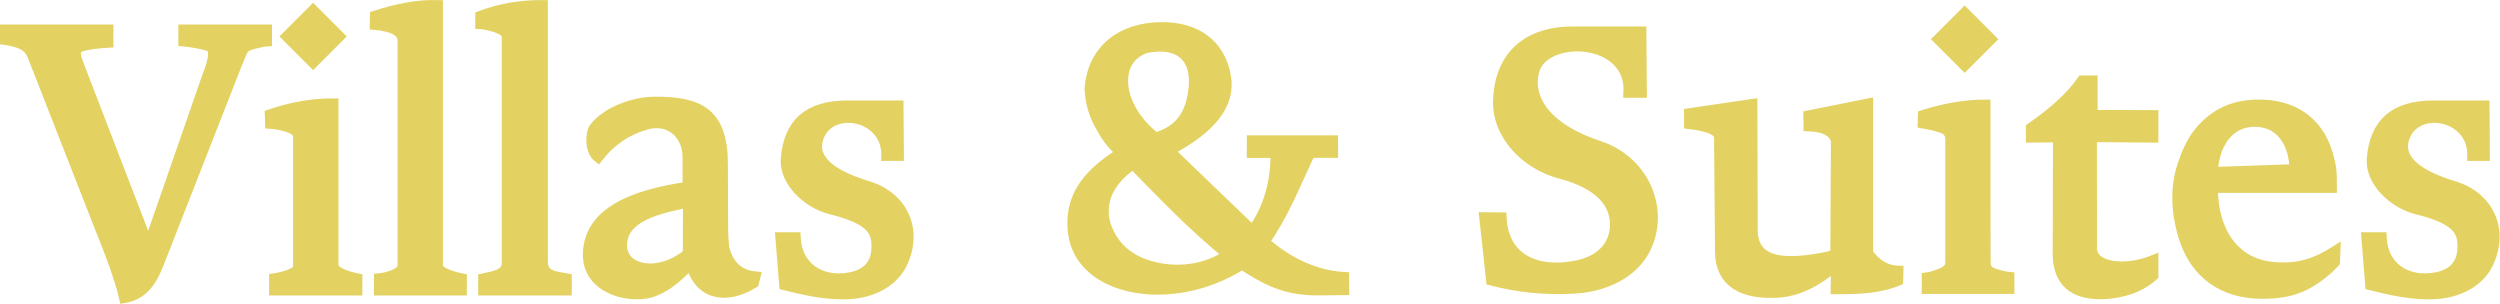 <?xml version="1.0" encoding="UTF-8"?> <svg xmlns="http://www.w3.org/2000/svg" viewBox="0 0 71.814 8.735" fill="none"><path fill-rule="evenodd" clip-rule="evenodd" d="M55.671 1.126L56.436 0.361L57.2 1.126L56.436 1.89L55.671 1.126ZM7.669 1.187C7.631 1.189 7.549 1.203 7.455 1.223C6.909 1.343 7.017 1.38 6.79 1.889L4.564 7.569C4.319 8.194 4.045 8.477 3.567 8.562C3.443 8.017 3.157 7.255 2.82 6.424L0.925 1.586C0.845 1.427 0.765 1.236 0.144 1.147V0.849H3.114V1.227C2.851 1.242 2.627 1.268 2.447 1.307C2.267 1.345 2.175 1.415 2.175 1.512C2.175 1.552 2.182 1.597 2.197 1.649C2.211 1.703 2.224 1.745 2.233 1.777L4.264 7.049L5.945 2.206C5.975 2.118 6.278 1.44 6.009 1.33C5.865 1.272 5.398 1.195 5.267 1.187V0.849H7.669V1.187ZM57.721 8.299H55.346V7.973C55.459 7.962 55.619 7.899 55.72 7.864C55.852 7.821 56.023 7.714 56.023 7.568V4.006C56.023 3.818 55.92 3.707 55.736 3.663C55.701 3.641 55.263 3.536 55.231 3.533L55.239 3.305C55.834 3.117 56.452 3.002 57.033 3.004L57.037 7.496C57.037 7.677 57.079 7.776 57.254 7.844C57.363 7.888 57.6 7.949 57.721 7.958V8.299ZM67.074 7.532C66.848 7.783 66.503 8.044 66.249 8.173C65.906 8.347 65.555 8.44 64.993 8.44C63.866 8.44 63.044 7.877 62.712 6.771C62.516 6.114 62.472 5.406 62.689 4.753C62.794 4.433 62.94 4.084 63.145 3.828C63.559 3.303 64.11 3.003 64.886 3.003C65.859 3.003 66.587 3.473 66.866 4.413C66.99 4.83 66.984 4.974 66.984 5.397H63.565C63.565 6.572 64.122 7.564 65.301 7.669C66.036 7.735 66.535 7.555 67.086 7.205L67.074 7.532ZM65.908 4.86C65.908 4.198 65.568 3.508 64.792 3.499C63.947 3.488 63.592 4.252 63.565 4.94L65.908 4.86ZM60.111 3.301V2.312H59.807C59.44 2.838 58.912 3.269 58.339 3.672V3.952L59.117 3.945L59.109 7.345C59.134 8.058 59.515 8.469 60.399 8.453C60.972 8.424 61.471 8.267 61.857 7.92V7.471C61.056 7.795 60.121 7.691 60.095 7.157L60.091 3.938L61.857 3.952V3.307L60.111 3.301ZM47.149 0.905H45.152C44.036 0.905 43.098 1.464 43.033 2.853C42.984 3.894 43.861 4.739 44.813 4.987C45.99 5.295 46.397 5.865 46.391 6.46C46.386 6.983 46.062 7.478 45.262 7.631C44.136 7.847 43.188 7.439 43.133 6.245L42.636 6.241L42.834 8.057C43.601 8.251 44.336 8.342 45.235 8.29C46.063 8.242 46.942 7.876 47.302 7.077C47.81 5.95 47.193 4.603 45.938 4.191C44.375 3.678 43.869 2.805 44.072 2.038C44.353 0.982 46.872 1.05 46.779 2.666H47.163L47.149 0.905ZM71.369 3.03H69.904C68.775 3.03 68.213 3.541 68.131 4.558C68.079 5.194 68.727 5.842 69.428 6.015C70.616 6.308 70.74 6.658 70.736 7.095C70.732 7.479 70.571 7.852 69.984 7.965C69.158 8.124 68.453 7.692 68.413 6.815H67.975L68.086 8.19C68.649 8.332 69.304 8.487 69.964 8.449C70.572 8.414 71.206 8.14 71.481 7.559C71.936 6.598 71.489 5.645 70.486 5.343C69.329 4.995 68.812 4.496 69.111 3.861C69.504 3.029 71.047 3.323 71.019 4.478L71.379 4.478L71.369 3.03ZM53.664 2.973L51.947 3.317L51.952 3.627C52.392 3.646 52.652 3.768 52.738 4.03L52.721 7.322C51.104 7.701 50.311 7.495 50.348 6.53L50.338 2.987L48.519 3.254V3.562C49.159 3.636 49.415 3.785 49.382 3.99L49.408 7.236C49.414 7.923 49.817 8.45 50.983 8.413C51.676 8.392 52.224 8.059 52.74 7.628L52.73 8.308C53.389 8.31 53.998 8.285 54.526 8.063L54.533 7.776C54.139 7.764 53.872 7.563 53.664 7.271V2.973ZM35.216 2.196C35.053 1.25 34.34 0.765 33.337 0.78C32.25 0.796 31.392 1.384 31.299 2.539C31.313 2.893 31.397 3.228 31.562 3.54C31.72 3.84 31.896 4.129 32.21 4.386C31.134 5.049 30.71 5.748 30.822 6.682C31.026 8.387 33.671 8.876 35.676 7.601C36.323 8.006 36.86 8.355 37.91 8.342L38.613 8.333L38.609 7.958C37.794 7.912 37.052 7.542 36.497 7.091L36.321 6.948C36.841 6.214 37.172 5.397 37.599 4.474C37.62 4.433 37.623 4.399 37.704 4.39L38.294 4.391L38.292 4.032L35.96 4.032L35.959 4.392L36.518 4.393C36.641 4.394 36.64 4.435 36.639 4.515C36.629 5.27 36.435 5.98 35.982 6.625L33.59 4.326C34.791 3.695 35.354 2.999 35.216 2.196ZM33.193 3.951C32.042 3.048 31.961 1.686 32.925 1.381C33.84 1.189 34.504 1.618 34.237 2.84C34.099 3.47 33.736 3.793 33.193 3.951ZM32.546 4.719C33.425 5.62 34.297 6.529 35.271 7.314C34.783 7.655 34.162 7.781 33.634 7.741C32.99 7.693 32.143 7.44 31.801 6.563C31.548 5.911 31.786 5.239 32.546 4.719ZM25.81 3.03H24.345C23.217 3.03 22.654 3.541 22.572 4.558C22.52 5.194 23.169 5.842 23.869 6.015C25.058 6.308 25.182 6.658 25.177 7.095C25.173 7.479 25.013 7.852 24.426 7.965C23.599 8.124 22.895 7.692 22.854 6.815H22.417L22.527 8.19C23.091 8.332 23.745 8.487 24.406 8.449C25.013 8.414 25.647 8.14 25.922 7.559C26.378 6.598 25.93 5.645 24.927 5.343C23.771 4.995 23.253 4.496 23.553 3.861C23.946 3.029 25.488 3.323 25.461 4.478L25.821 4.478L25.81 3.03ZM10.265 8.344H7.875V7.997C8.061 7.97 8.562 7.853 8.562 7.682V3.906C8.562 3.663 7.98 3.569 7.76 3.554L7.75 3.287C8.326 3.087 8.945 2.969 9.578 2.969V7.617C9.578 7.833 10.073 7.962 10.265 7.997V8.344ZM13.266 8.344H10.886V7.997C11.117 7.977 11.564 7.849 11.564 7.64V1.228C11.564 1.039 11.539 0.986 11.386 0.877C11.245 0.781 10.945 0.726 10.766 0.713L10.771 0.452C11.367 0.26 11.983 0.125 12.579 0.146V7.637C12.579 7.837 13.074 7.962 13.266 7.997V8.344ZM16.28 8.344H13.88V7.997C14.145 7.936 14.558 7.896 14.558 7.559V1.046C14.558 0.813 13.966 0.704 13.795 0.692L13.797 0.455C14.357 0.247 14.954 0.14 15.593 0.146V7.517C15.593 7.92 15.942 7.937 16.28 7.997V8.344ZM21.653 8.132C20.846 8.629 20.076 8.469 19.839 7.575C19.612 7.83 19.257 8.144 18.996 8.275C18.734 8.407 18.554 8.469 18.185 8.449C17.571 8.417 16.844 8.06 16.888 7.247C16.953 6.064 18.23 5.588 19.75 5.366V4.504C19.75 3.93 19.321 3.428 18.652 3.558C18.021 3.719 17.567 4.035 17.179 4.522C16.928 4.328 16.956 3.817 17.069 3.669C17.444 3.189 18.227 2.921 18.819 2.921C20.08 2.921 20.761 3.226 20.766 4.713L20.77 6.049C20.771 6.402 20.764 6.744 20.801 7.108C20.963 7.784 21.408 7.914 21.701 7.943L21.653 8.132ZM19.762 5.81C19.279 5.951 17.888 6.098 17.868 7.03C17.851 7.773 18.918 7.983 19.758 7.287L19.762 5.81ZM8.23 1.047L8.994 0.283L9.758 1.047L8.994 1.811L8.23 1.047Z" fill="#E3D262" stroke="#E3D262" stroke-width="0.288" stroke-miterlimit="22.926"></path></svg> 